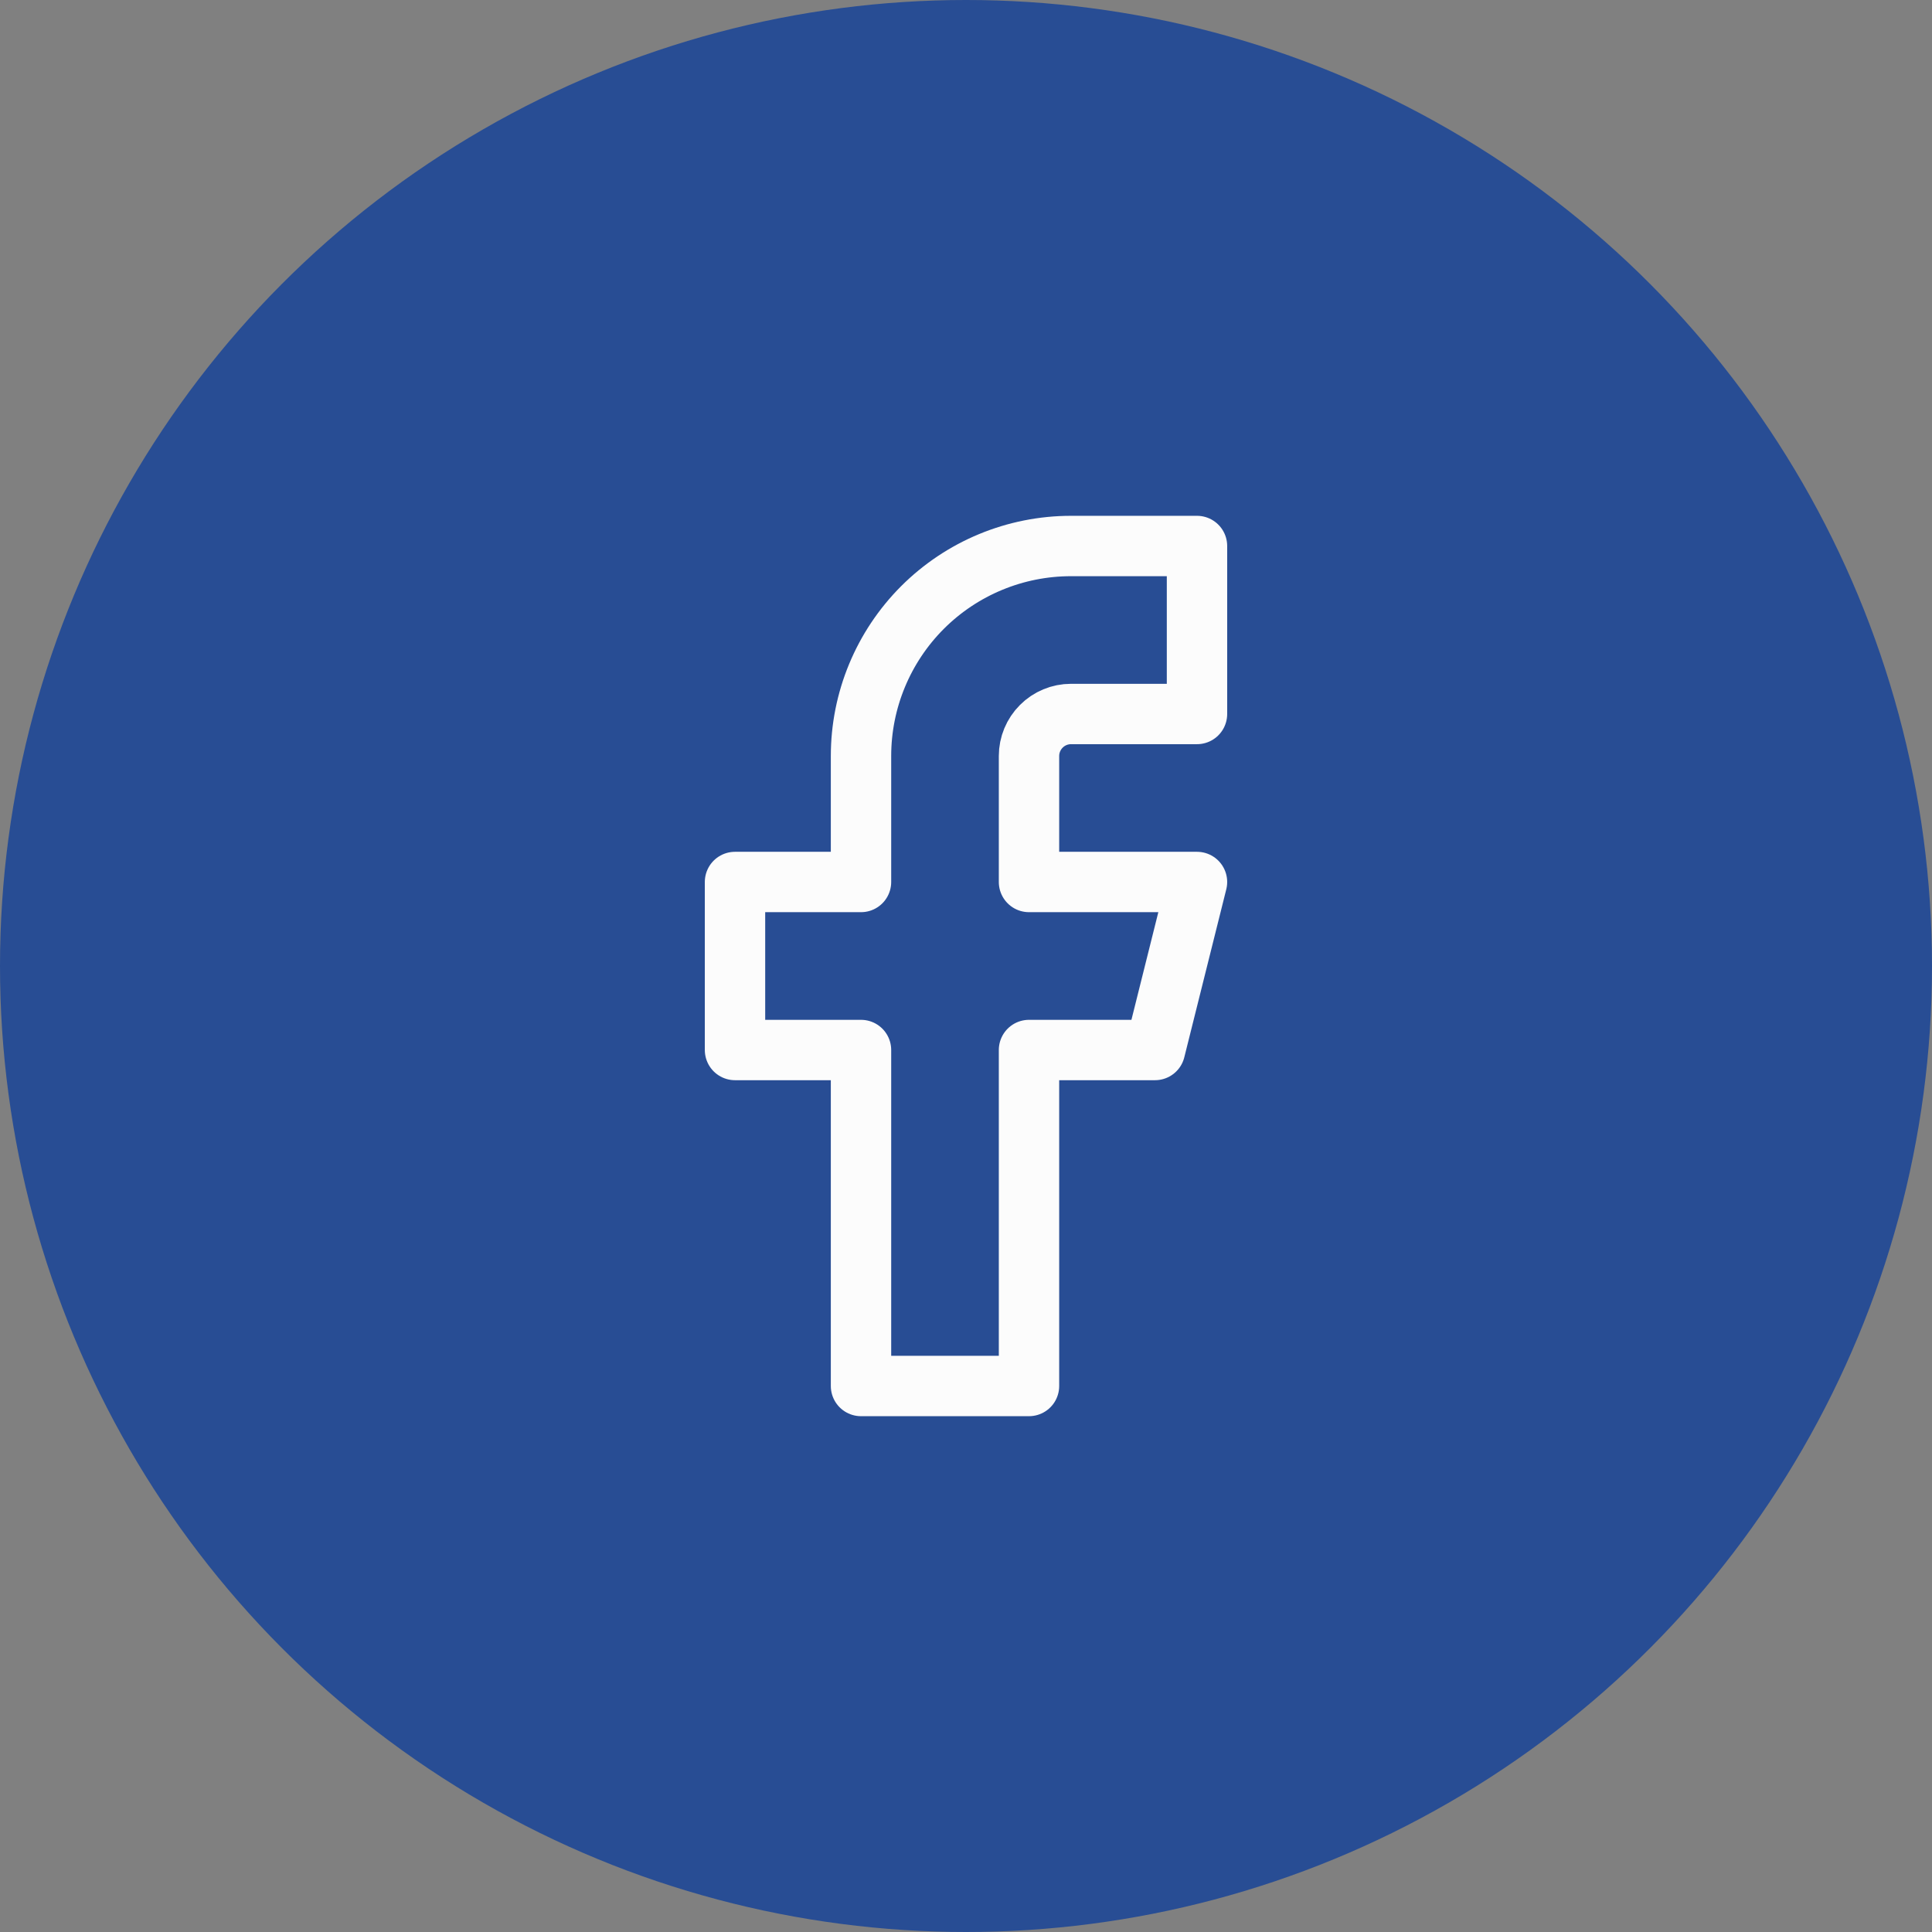 <?xml version="1.0" encoding="UTF-8"?> <svg xmlns="http://www.w3.org/2000/svg" width="64" height="64" viewBox="0 0 64 64" fill="none"><rect x="0" y="0" width="64" height="64" fill="#808080" stroke="none"/><circle cx="32" cy="32" r="32" fill="#284D94"></circle><path d="M39.652 18.087H35.478C33.633 18.087 31.864 18.82 30.559 20.124C29.255 21.429 28.522 23.198 28.522 25.043V29.217H24.348V34.783H28.522V45.913H34.087V34.783H38.261L39.652 29.217H34.087V25.043C34.087 24.674 34.234 24.321 34.495 24.06C34.755 23.799 35.109 23.652 35.478 23.652H39.652V18.087Z" stroke="#FCFCFC" stroke-width="2" stroke-linecap="round" stroke-linejoin="round"></path></svg> 